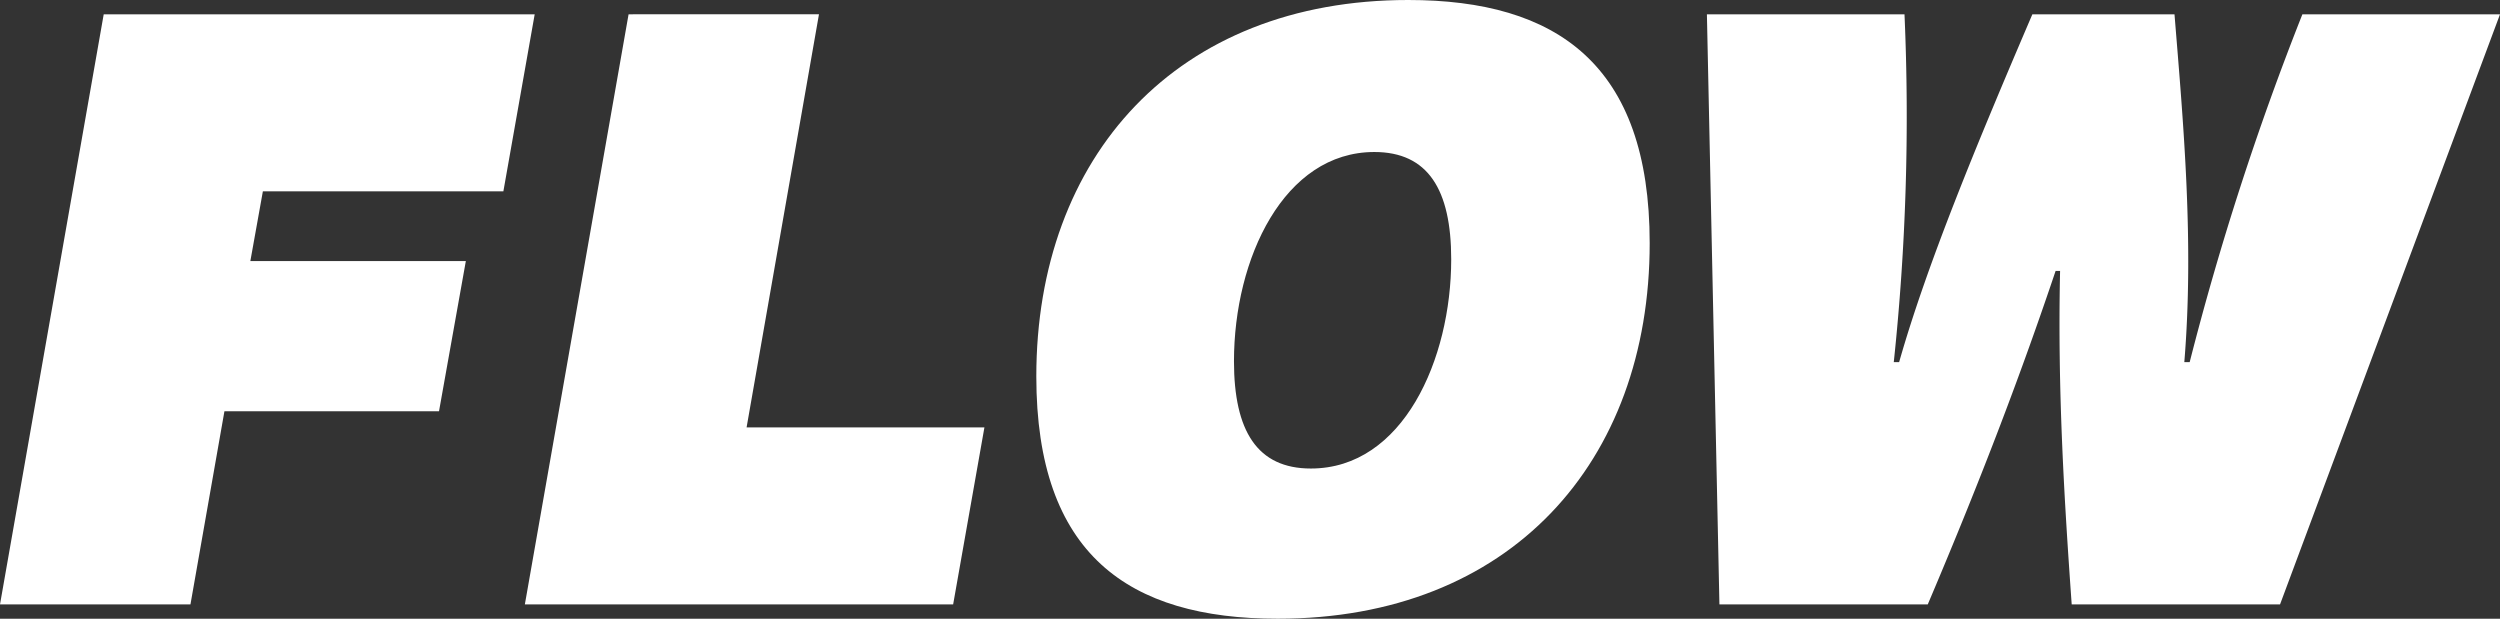 <svg id="Group_24464" data-name="Group 24464" xmlns="http://www.w3.org/2000/svg" xmlns:xlink="http://www.w3.org/1999/xlink" width="283.201" height="70.089" viewBox="0 0 283.201 70.089">
  <rect x="0" y="0" width="283.201" height="70.089" fill="#333333" stroke="none"/>
  <defs>
    <clipPath id="clip-path">
      <rect id="Rectangle_14722" data-name="Rectangle 14722" width="283.201" height="70.089" fill="#fff"/>
    </clipPath>
  </defs>
  <path id="Path_2426" data-name="Path 2426" d="M11.749.834,0,67.681H21.575l3.848-21.876H49.731l3.04-17.017H28.36l1.418-7.9H57.023L60.57.834Z" transform="translate(0 0.786)" fill="#fff"/>
  <path id="Path_2427" data-name="Path 2427" d="M42.355.834,30.606,67.681H79.123L82.666,47.63H55.724l8.2-46.8Z" transform="translate(28.85 0.786)" fill="#fff"/>
  <g id="Group_24463" data-name="Group 24463" transform="translate(0 0)">
    <g id="Group_24462" data-name="Group 24462" clip-path="url(#clip-path)">
      <path id="Path_2428" data-name="Path 2428" d="M60.431,42.64C60.431,17.724,76.333,0,102.564,0c16.813,0,27.35,7.293,27.35,27.548,0,24.817-15.8,42.541-42.137,42.541-16.916,0-27.346-7.293-27.346-27.449m31.1,10.434c10.432,0,15.9-12.357,15.9-23.7,0-7.9-2.632-12.155-8.709-12.155-10.232,0-15.9,12.054-15.9,23.7,0,7.9,2.636,12.155,8.713,12.155" transform="translate(56.963 0)" fill="#fff"/>
      <path id="Path_2429" data-name="Path 2429" d="M99.536.834h22.383a264.207,264.207,0,0,1-1.214,39.4h.608c3.139-11.038,8.711-24.51,15.092-39.4h16.1c1.012,12.458,2.228,25.829,1.113,39.4h.608A324.694,324.694,0,0,1,166.993.834h22.385L164.46,67.683h-23.6c-.81-11.444-1.62-24.106-1.315-37.78h-.507c-3.747,11.141-8.2,22.993-14.484,37.78h-23.6Z" transform="translate(93.823 0.786)" fill="#fff"/>
    </g>
  </g>
</svg>
